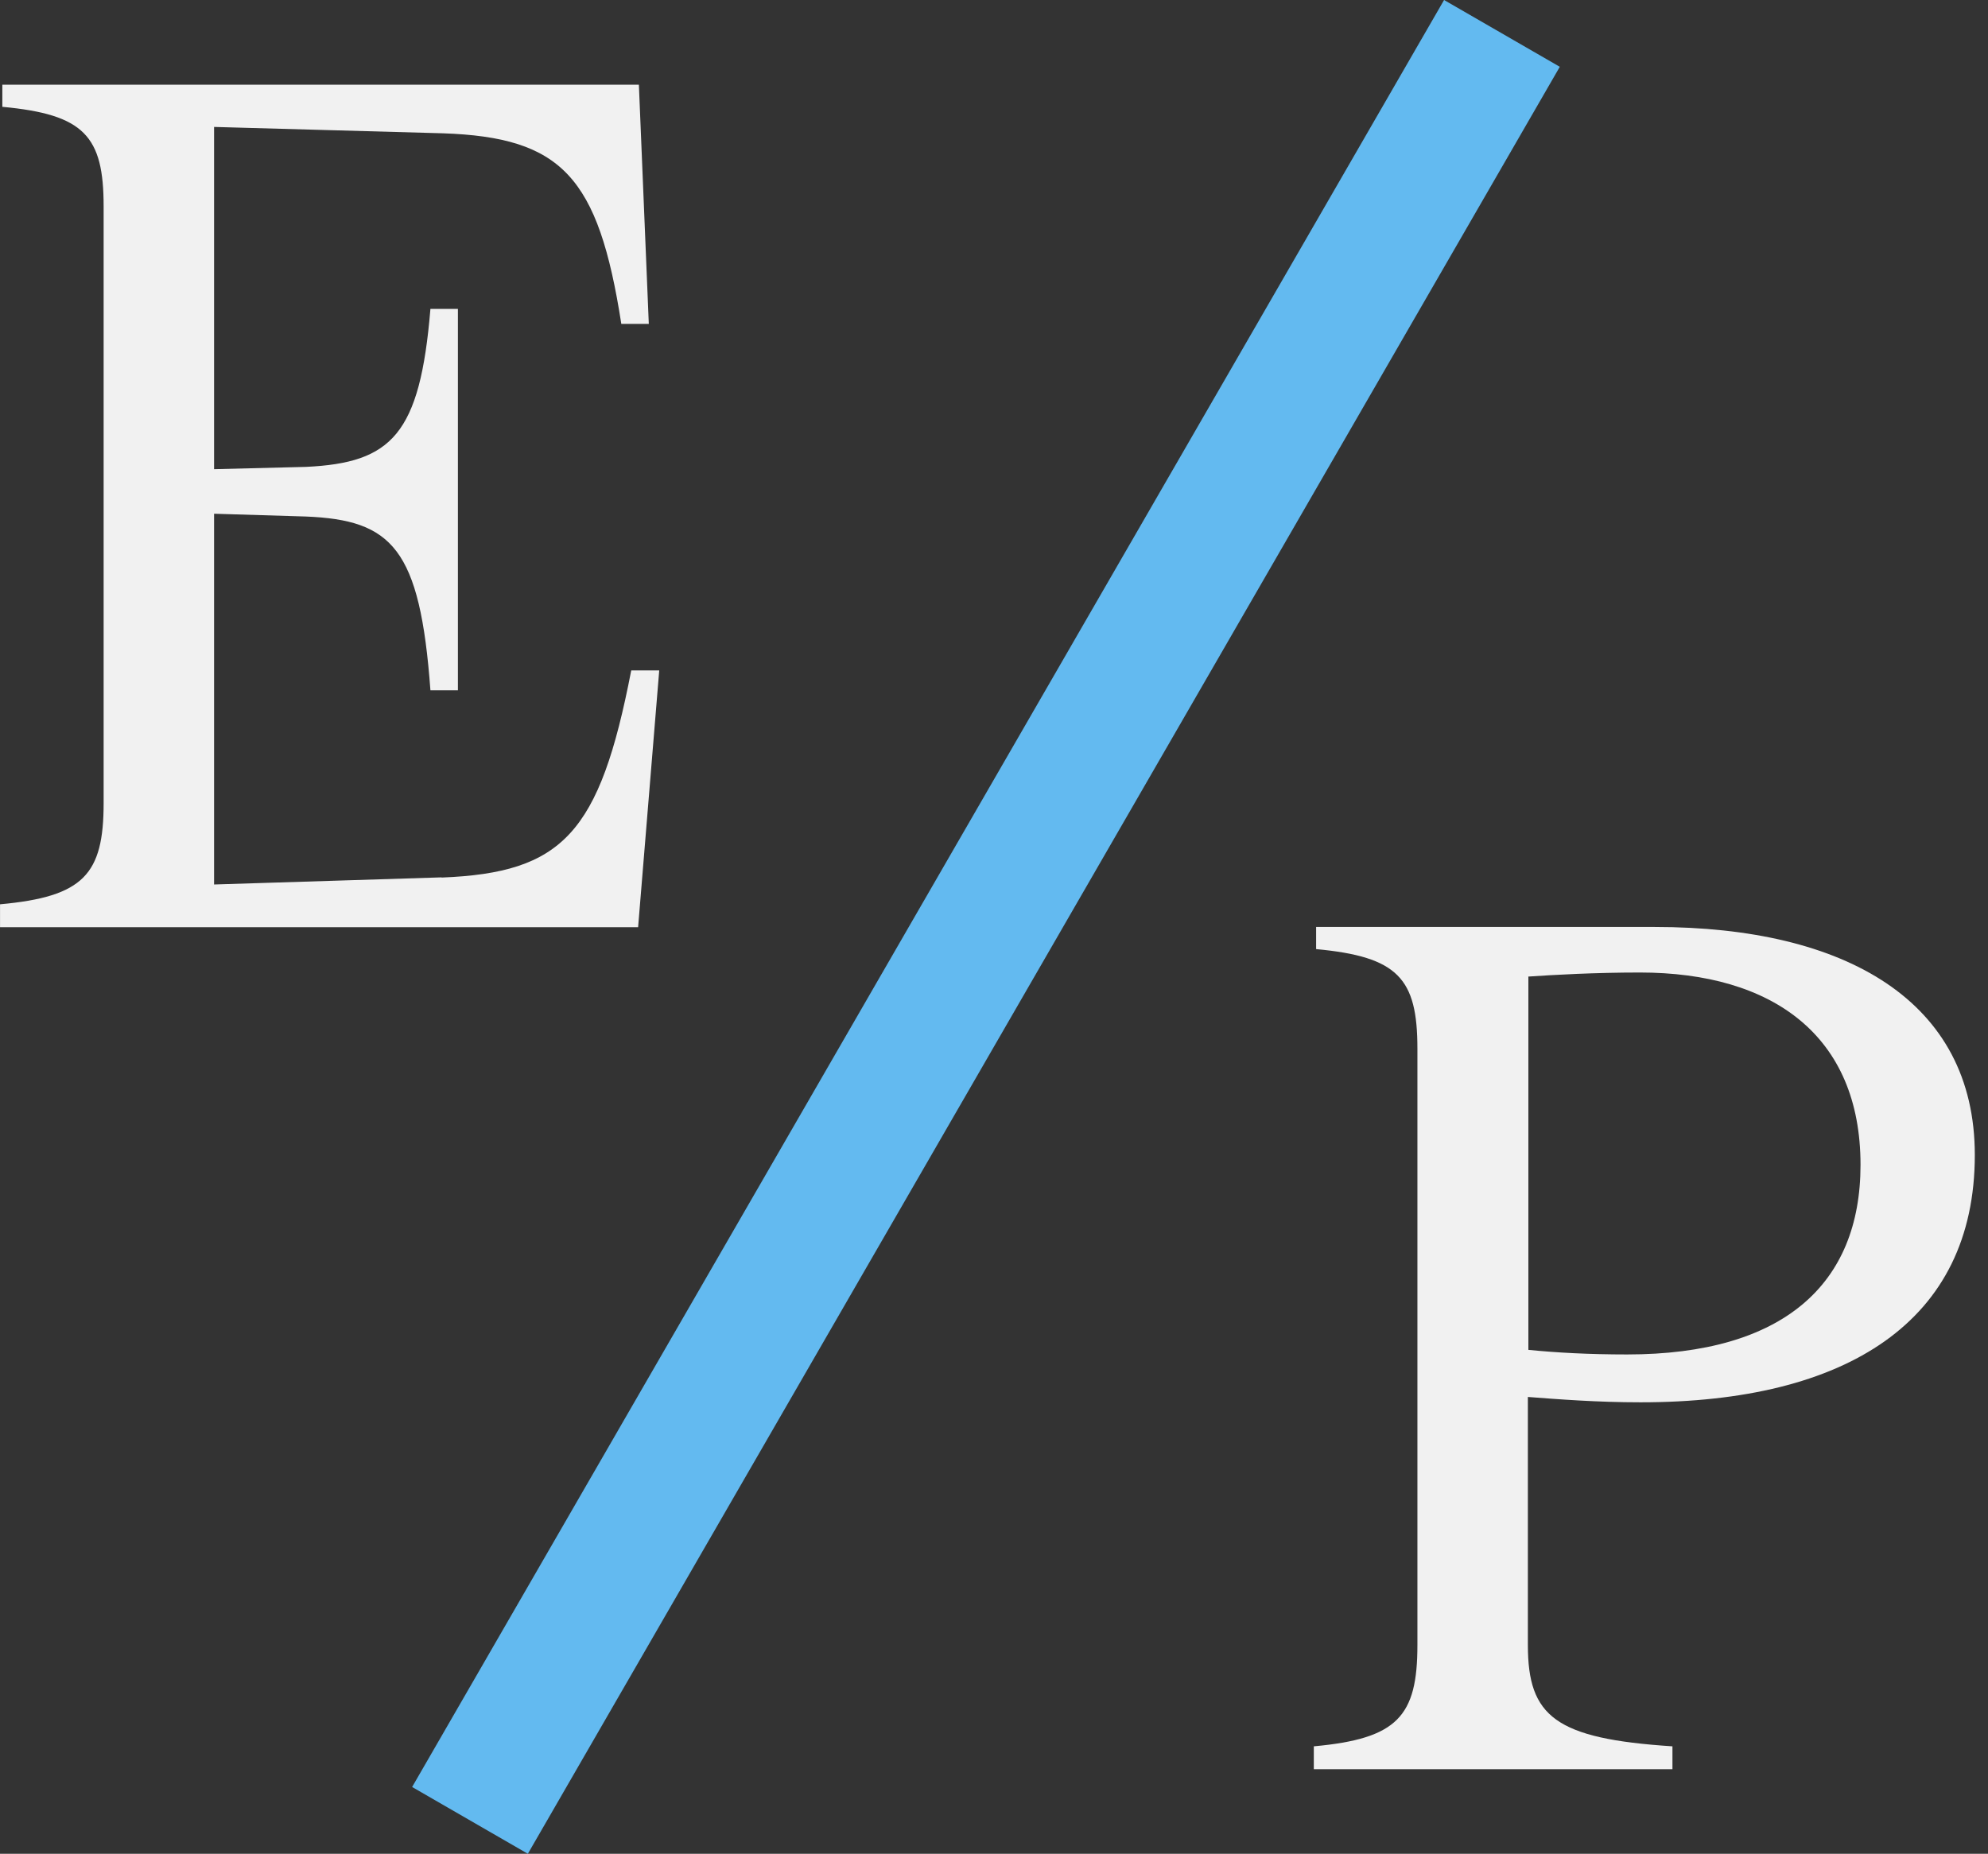 <svg fill="none" height="97" viewBox="0 0 104 97" width="104" xmlns="http://www.w3.org/2000/svg"><rect x="0" y="0" width="104" height="97" fill="#333333" stroke="none"/><path d="m79.942 51.1c1.345-.093 3.515-.213 5.845-.213 6.95 0 11.544 3.302 11.544 10.066 0 6.245-4.034 9.919-12.21 9.919-1.984 0-3.701-.093-5.166-.24v-19.52zm5.899 22.276c10.745 0 17.469-4.221 17.469-12.942 0-8.042-6.737-11.93-16.737-11.93h-17.722v1.158c4.287.399 5.299 1.531 5.299 5.206v31.21c0 3.728-1.039 4.9-5.419 5.299v1.198h18.761v-1.198c-6.125-.399-7.563-1.558-7.563-5.299v-12.982c1.585.12 3.582.28 5.899.28m-62.726-27.468-11.903.373v-19.4l4.807.146c4.5.186 5.965 1.651 6.511 9.094h1.438v-19.959h-1.438c-.546 6.578-2.024 8.056-6.511 8.268l-4.807.12v-17.908l11.97.333c6.218.213 8.135 2.264 9.334 9.973h1.438l-.519-12.516h-33.3v1.158c4.287.399 5.299 1.531 5.299 5.206v31.223c0 3.728-1.039 4.9-5.419 5.299v1.198h33.38l1.105-13.435h-1.465c-1.651 8.535-3.582 10.585-9.919 10.838" fill="#f1f1f1"/><path d="m75.545 0-53.985 93.505 6.054 3.495 53.985-93.505z" fill="#63baf0"/></svg>